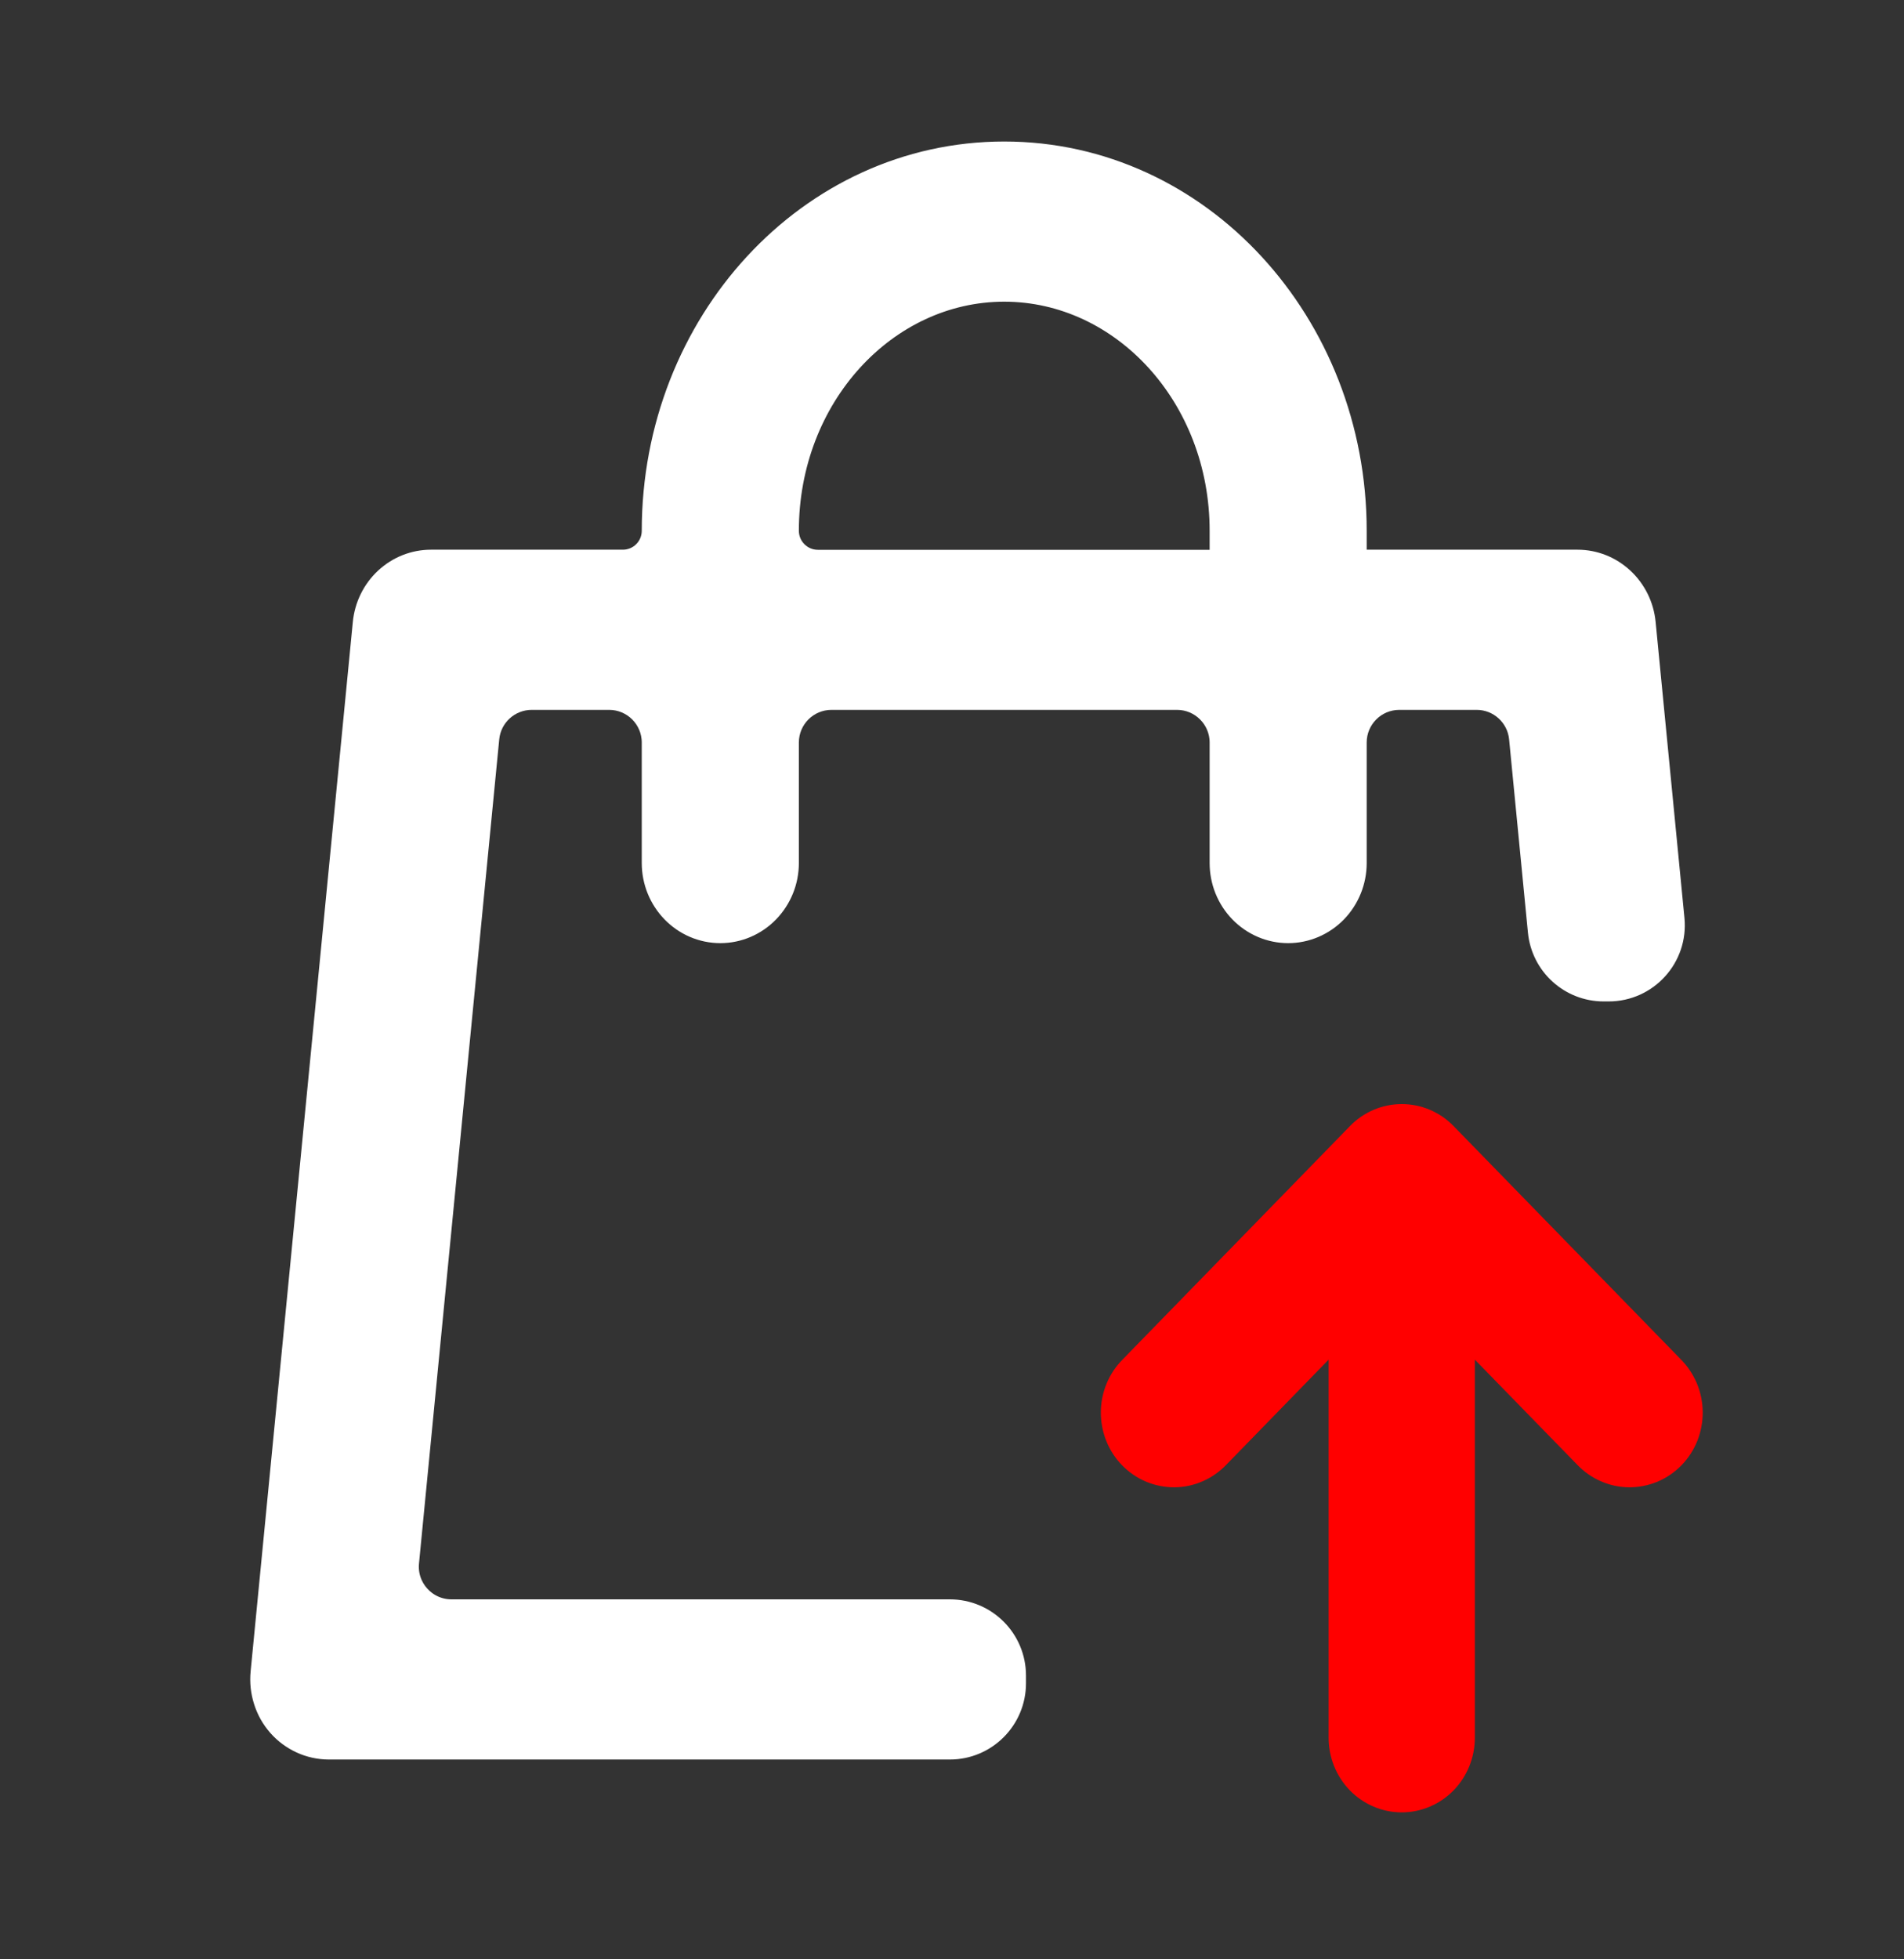 <svg width="35" height="36" viewBox="0 0 35 36" fill="none" xmlns="http://www.w3.org/2000/svg">
<rect x="0" y="0" width="35" height="36" fill="#333333" stroke="none"/>
<path d="M28.999 10.3H28.999H24.923V9.752C24.923 5.941 22.059 2.8 18.46 2.8C14.861 2.8 11.997 5.941 11.997 9.752C11.997 10.055 11.752 10.3 11.449 10.3L7.922 10.3L7.921 10.3C7.612 10.3 7.314 10.419 7.086 10.631C6.858 10.843 6.716 11.133 6.685 11.445L6.685 11.445L4.806 30.73C4.806 30.73 4.806 30.731 4.806 30.731C4.789 30.907 4.808 31.084 4.862 31.252C4.915 31.421 5.003 31.576 5.119 31.708C5.235 31.84 5.378 31.945 5.537 32.018C5.696 32.091 5.868 32.128 6.043 32.129H6.043H17.46C18.123 32.129 18.66 31.591 18.66 30.929V30.786C18.66 30.123 18.123 29.586 17.46 29.586H8.299C7.827 29.586 7.457 29.178 7.503 28.708L8.978 13.565C9.018 13.155 9.363 12.843 9.775 12.843H11.197C11.639 12.843 11.997 13.201 11.997 13.643V15.857C11.997 16.193 12.127 16.515 12.36 16.754C12.592 16.993 12.909 17.129 13.241 17.129C13.573 17.129 13.89 16.993 14.122 16.754C14.355 16.515 14.485 16.193 14.485 15.857V13.643C14.485 13.201 14.843 12.843 15.285 12.843H21.636C22.077 12.843 22.436 13.201 22.436 13.643V15.857C22.436 16.193 22.565 16.515 22.798 16.754C23.031 16.993 23.348 17.129 23.679 17.129C24.011 17.129 24.328 16.993 24.561 16.754C24.793 16.515 24.923 16.193 24.923 15.857V13.643C24.923 13.201 25.281 12.843 25.723 12.843H27.144C27.555 12.843 27.9 13.155 27.94 13.565L28.286 17.116C28.346 17.731 28.862 18.2 29.48 18.2H29.571C30.279 18.2 30.834 17.589 30.765 16.884L30.235 11.445L30.235 11.445C30.205 11.133 30.062 10.843 29.834 10.631C29.606 10.419 29.309 10.3 28.999 10.3ZM22.436 9.752V10.302H15.035C14.731 10.302 14.485 10.056 14.485 9.752C14.485 7.286 16.296 5.343 18.46 5.343C20.625 5.343 22.436 7.286 22.436 9.752Z" fill="white" stroke="white" stroke-width="0.4"/>
<path d="M24.923 20.795L24.923 20.795L20.748 25.079C20.635 25.192 20.544 25.326 20.482 25.475C20.42 25.624 20.387 25.783 20.386 25.945C20.385 26.107 20.415 26.267 20.474 26.417C20.534 26.567 20.622 26.703 20.734 26.818C20.846 26.933 20.98 27.024 21.127 27.086C21.273 27.147 21.431 27.178 21.59 27.177C21.749 27.176 21.906 27.142 22.052 27.077C22.198 27.013 22.329 26.92 22.439 26.804L24.573 24.613V31.929C24.573 32.251 24.698 32.562 24.921 32.791C25.145 33.02 25.449 33.15 25.767 33.15C26.085 33.15 26.389 33.02 26.613 32.791C26.836 32.562 26.961 32.251 26.961 31.929V24.613L29.097 26.804C29.207 26.92 29.338 27.013 29.484 27.077C29.63 27.142 29.787 27.176 29.946 27.177C30.105 27.178 30.262 27.147 30.41 27.086C30.556 27.024 30.69 26.933 30.802 26.818C30.914 26.703 31.002 26.567 31.062 26.417C31.121 26.267 31.151 26.107 31.15 25.945C31.148 25.783 31.116 25.624 31.054 25.475C30.991 25.327 30.901 25.192 30.788 25.079L26.613 20.795L26.613 20.795C26.39 20.565 26.086 20.436 25.768 20.436C25.45 20.436 25.146 20.565 24.923 20.795Z" fill="#FF0000" stroke="#FF0000" stroke-width="0.3"/>
</svg>
